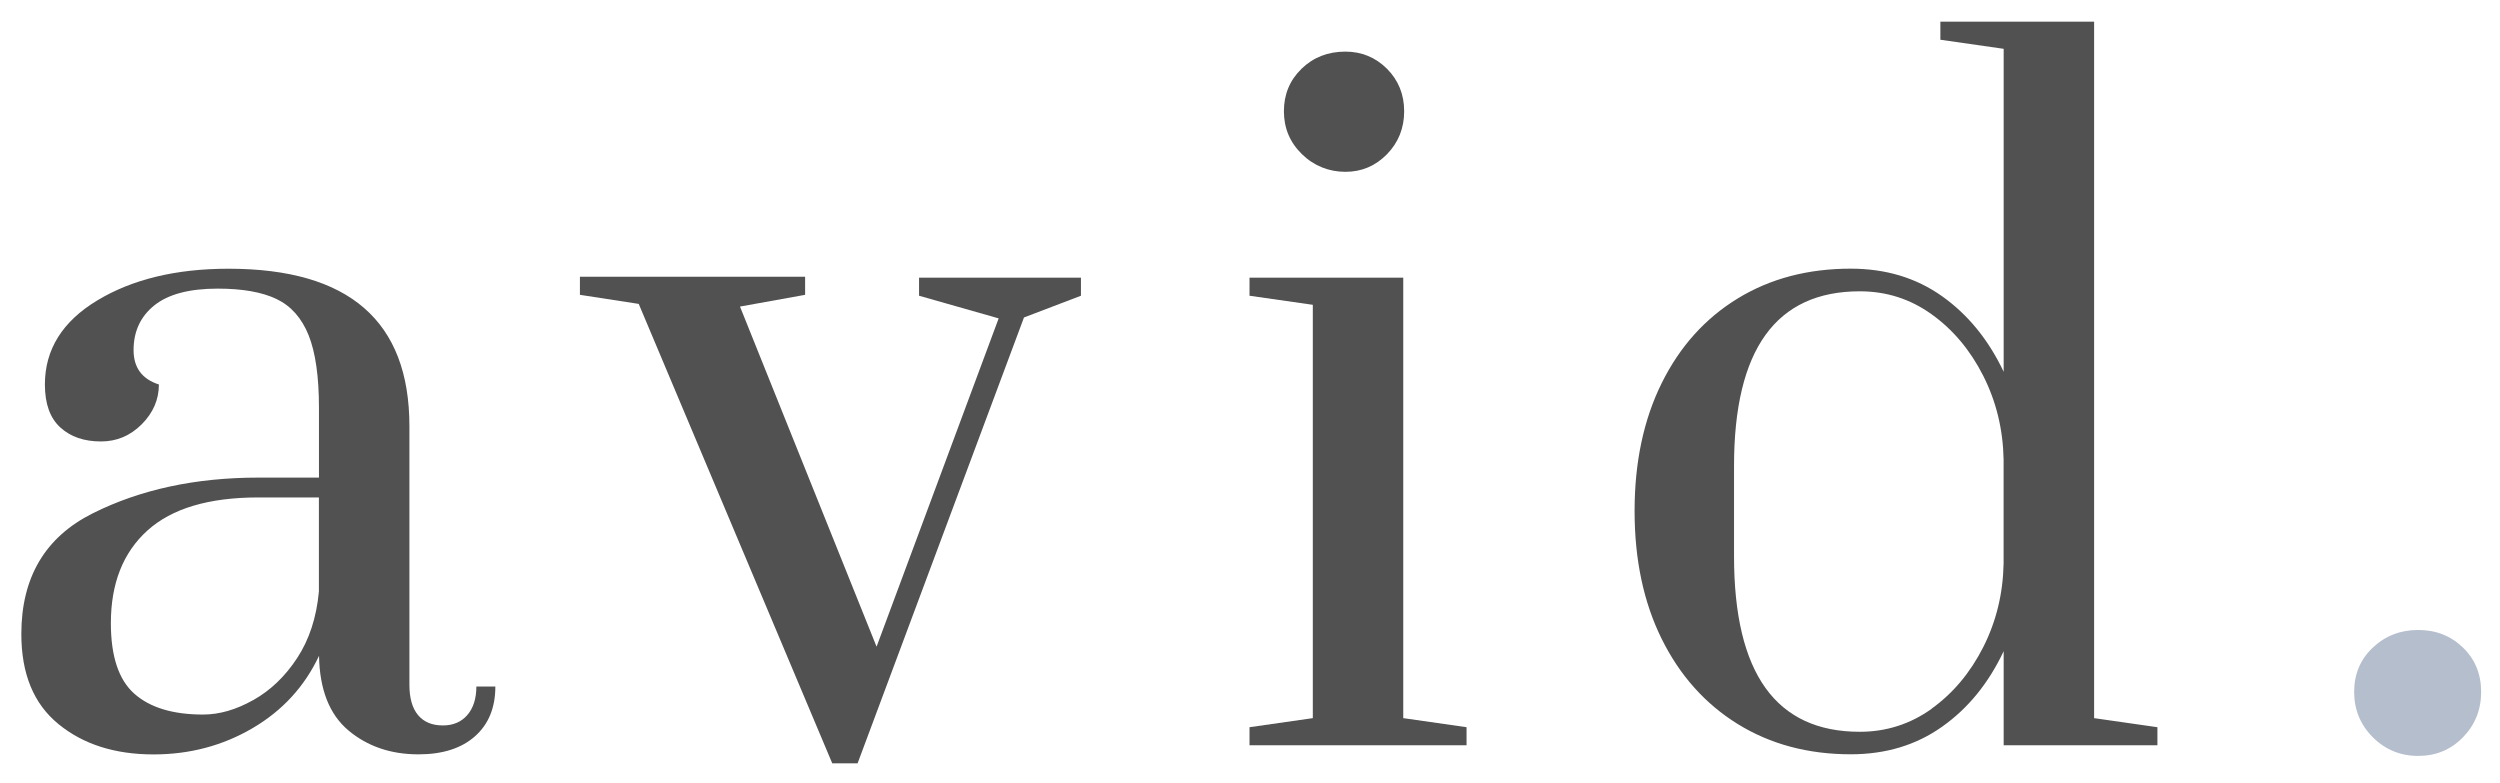 <?xml version="1.0" encoding="UTF-8"?> <svg xmlns="http://www.w3.org/2000/svg" id="Layer_1" data-name="Layer 1" viewBox="0 0 383.11 120.05"><defs><style> .cls-1 { fill: #515151; } .cls-1, .cls-2 { stroke-width: 0px; } .cls-2 { fill: #b5becd; } </style></defs><path class="cls-1" d="m8.95,110.95c-3.79-3.09-5.68-7.69-5.68-13.79,0-8.68,3.65-14.85,10.95-18.5,7.3-3.65,15.75-5.47,25.37-5.47h9.29v-10.67c0-4.8-.53-8.52-1.59-11.16-1.06-2.63-2.7-4.48-4.92-5.54-2.22-1.06-5.22-1.59-9.01-1.59-4.34,0-7.58.86-9.7,2.56-2.13,1.71-3.19,4-3.19,6.86,0,2.68,1.29,4.44,3.88,5.27,0,2.31-.88,4.34-2.63,6.1-1.76,1.76-3.84,2.63-6.24,2.63-2.59,0-4.67-.71-6.24-2.15-1.57-1.43-2.36-3.62-2.36-6.58,0-5.36,2.68-9.66,8.04-12.89,5.36-3.23,12.06-4.85,20.1-4.85,18.48,0,27.72,8.04,27.72,24.12v39.64c0,2.03.44,3.58,1.32,4.64.88,1.06,2.15,1.59,3.81,1.59,1.57,0,2.82-.53,3.74-1.59.92-1.06,1.39-2.52,1.39-4.37h2.91c0,3.24-1.04,5.78-3.12,7.62-2.08,1.85-4.97,2.77-8.66,2.77-4.25,0-7.83-1.23-10.74-3.67-2.91-2.45-4.41-6.26-4.5-11.43-2.22,4.71-5.61,8.41-10.19,11.09-4.57,2.68-9.63,4.02-15.18,4.02-5.92,0-10.77-1.55-14.55-4.64Zm29.87-3.67c2.63-1.48,4.87-3.62,6.72-6.44,1.85-2.82,2.96-6.21,3.33-10.19v-14.42h-9.29c-7.58,0-13.24,1.69-16.98,5.06-3.74,3.38-5.61,8.11-5.61,14.21,0,5.08,1.2,8.69,3.6,10.81,2.4,2.13,5.91,3.19,10.53,3.19,2.5,0,5.06-.74,7.69-2.22Z"></path><path class="cls-1" d="m127.54,116.98l-29.66-70.41-9.01-1.39v-2.77h34.51v2.77l-9.98,1.8,20.93,52.12,18.71-50.31-12.2-3.47v-2.77h24.81v2.77l-8.73,3.33-25.5,68.33h-3.88Z"></path><path class="cls-1" d="m191.48,114.21v-2.77l9.7-1.39v-63.34l-9.7-1.39v-2.77h23.56v67.5l9.7,1.39v2.77h-33.26Zm8.04-90.58c-1.85-1.8-2.77-4-2.77-6.58s.9-4.76,2.7-6.51c1.8-1.75,4.04-2.63,6.72-2.63,2.49,0,4.62.88,6.38,2.63,1.75,1.76,2.63,3.93,2.63,6.51s-.88,4.78-2.63,6.58c-1.76,1.8-3.88,2.7-6.38,2.7s-4.81-.9-6.65-2.7Z"></path><path class="cls-1" d="m266.29,110.95c-4.99-3.09-8.87-7.44-11.64-13.03-2.77-5.59-4.16-12.13-4.16-19.61s1.39-14.02,4.16-19.61c2.77-5.59,6.65-9.91,11.64-12.96,4.99-3.05,10.76-4.57,17.33-4.57,5.36,0,10.03,1.41,14,4.23,3.97,2.82,7.11,6.68,9.43,11.57V7.48l-9.7-1.39v-2.77h23.56v106.73l9.7,1.39v2.77h-23.56v-14.42c-2.31,4.9-5.45,8.76-9.43,11.57-3.97,2.82-8.64,4.23-14,4.23-6.56,0-12.33-1.55-17.33-4.64Zm29.73-2.36c3.28-2.36,5.91-5.5,7.9-9.42,1.99-3.93,3.03-8.2,3.12-12.82v-15.94c-.09-4.62-1.13-8.89-3.12-12.82-1.99-3.93-4.62-7.07-7.9-9.42-3.28-2.36-6.95-3.53-11.02-3.53-12.84,0-19.27,8.92-19.27,26.75v13.86c0,17.93,6.42,26.89,19.27,26.89,4.06,0,7.74-1.18,11.02-3.53Z"></path><path class="cls-2" d="m363.62,112.98c-1.91-1.91-2.86-4.23-2.86-6.95s.95-4.99,2.86-6.79c1.91-1.8,4.23-2.7,6.95-2.7s5.01.9,6.87,2.7c1.85,1.8,2.78,4.06,2.78,6.79s-.93,5.05-2.78,6.95c-1.86,1.91-4.15,2.86-6.87,2.86s-5.05-.96-6.95-2.86Z"></path></svg> 